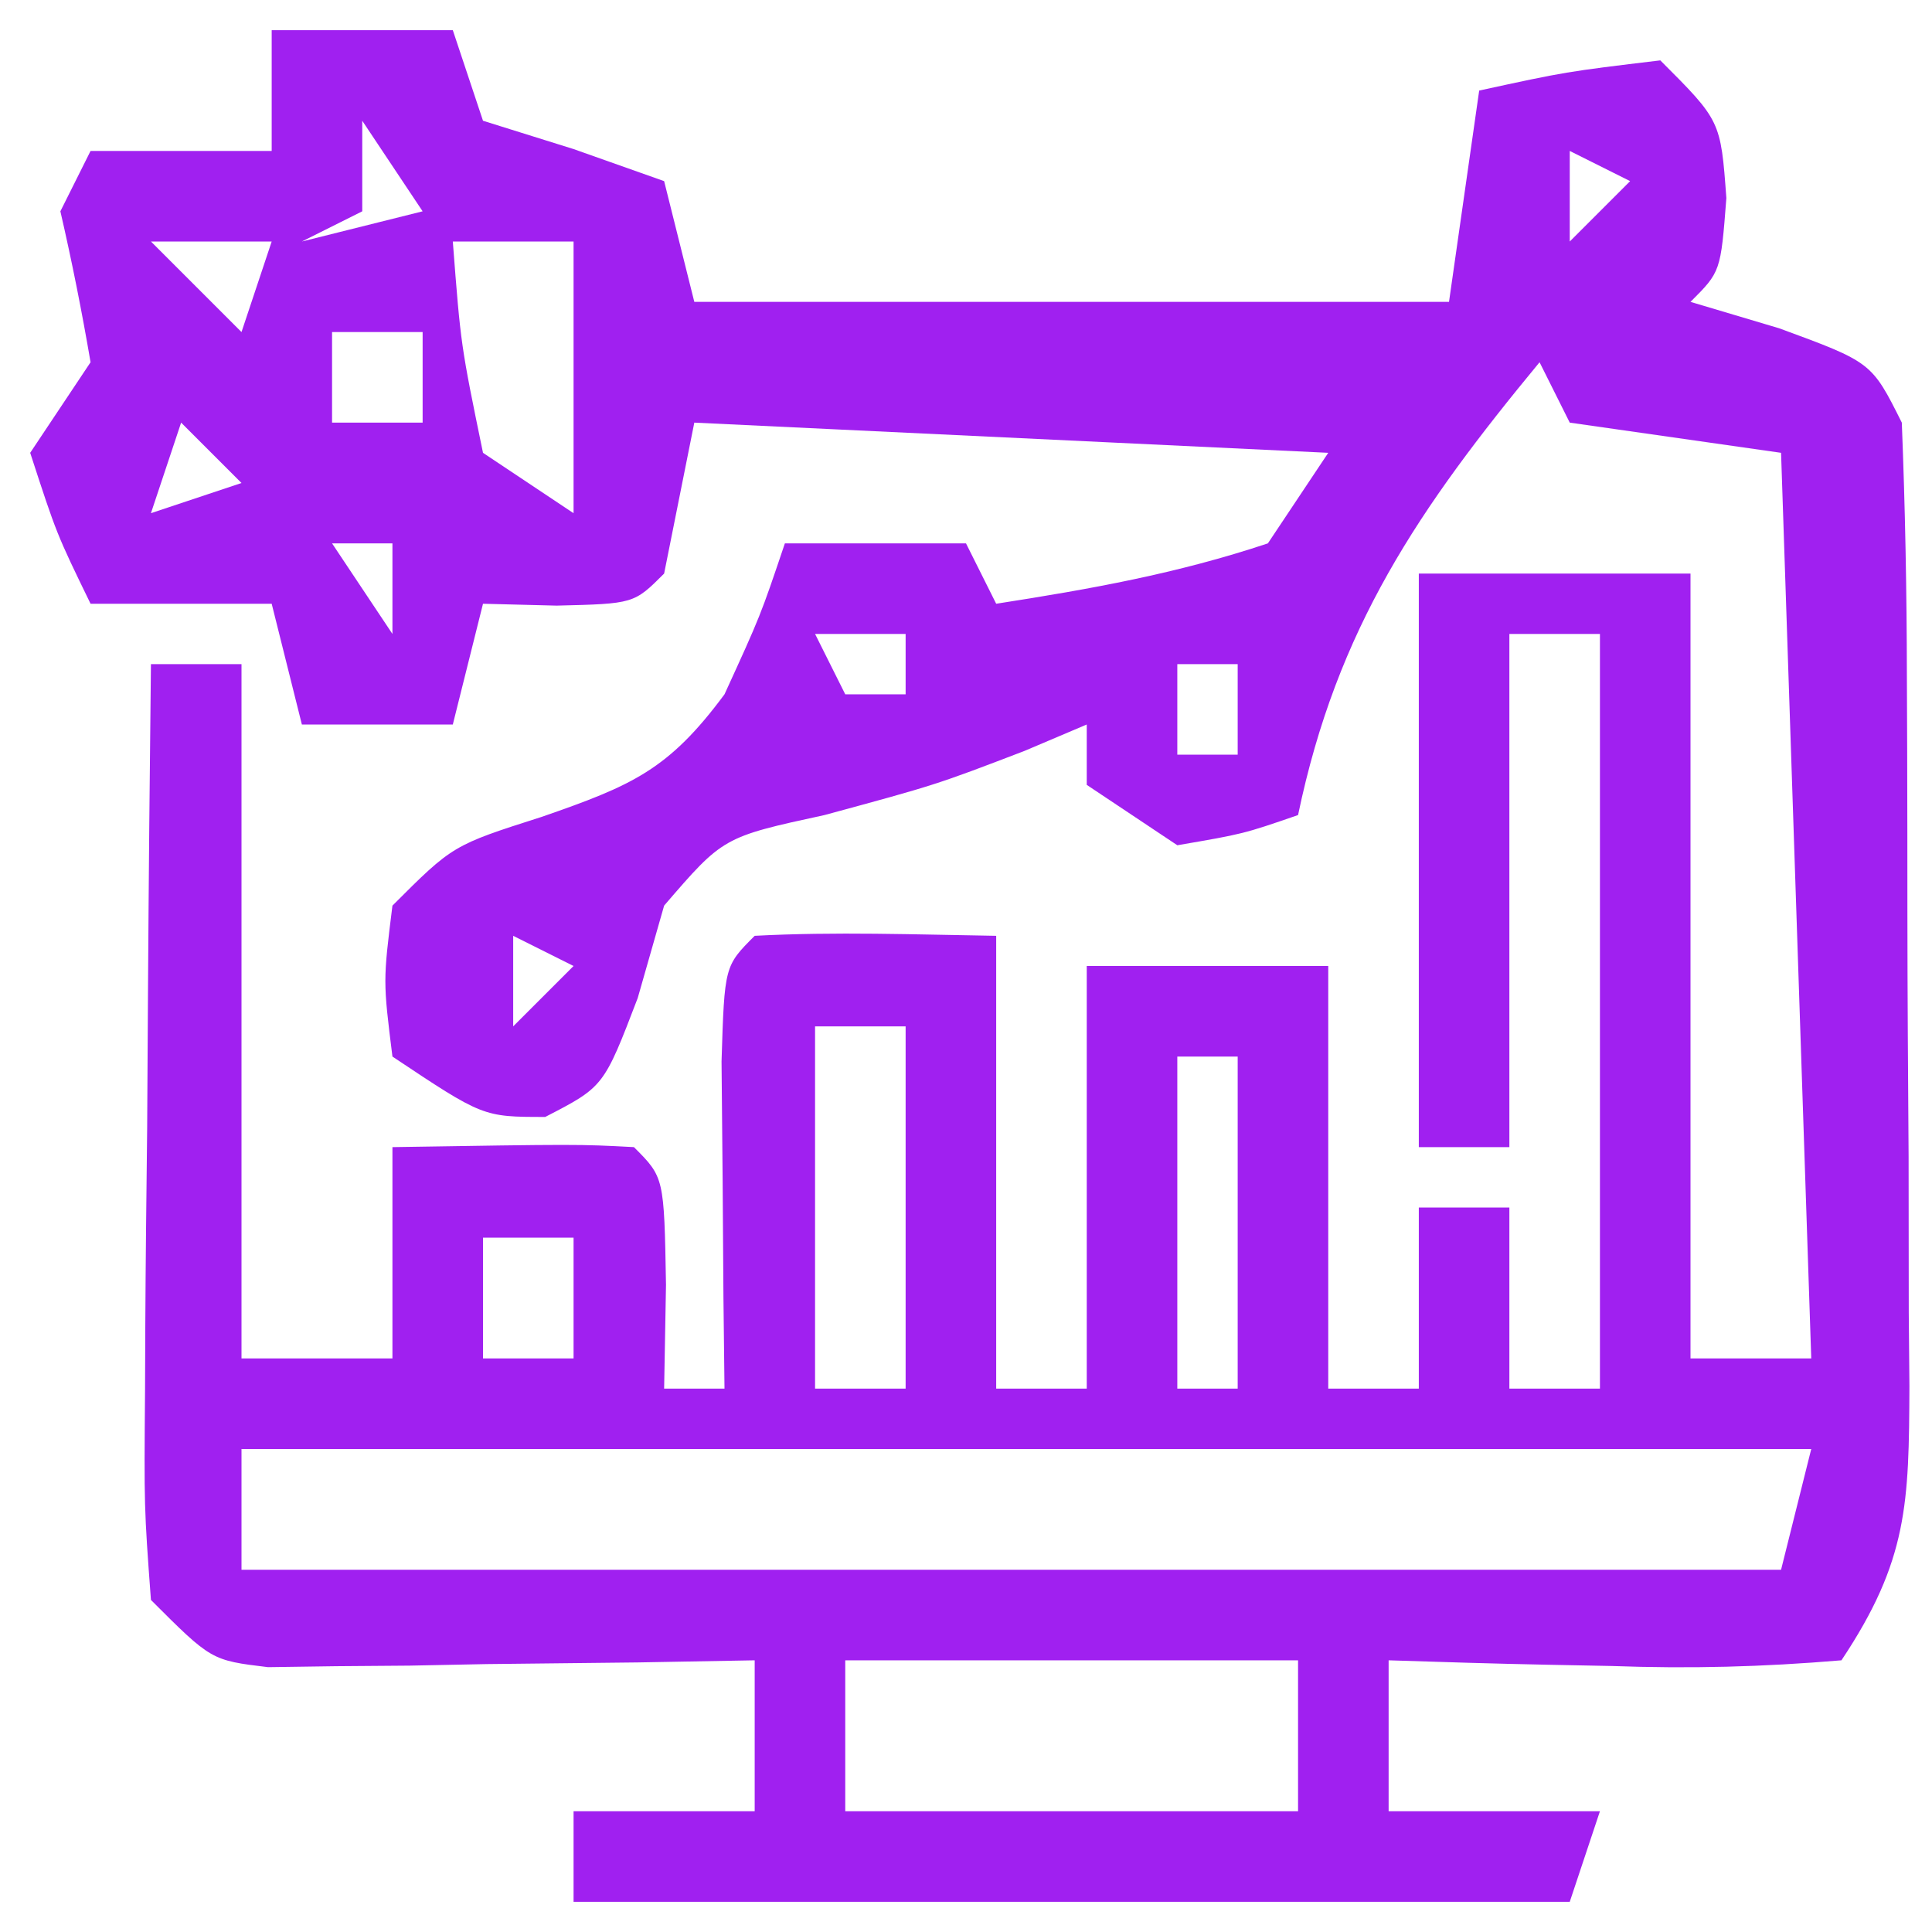 <?xml version="1.0" encoding="UTF-8"?>
<svg version="1.1" xmlns="http://www.w3.org/2000/svg" width="64" height="64">
<path d="M0 0 C1.98 0 3.96 0 6 0 C6.33 0.99 6.66 1.98 7 3 C8.485 3.464 8.485 3.464 10 3.938 C10.99 4.288 11.98 4.639 13 5 C13.33 6.32 13.66 7.64 14 9 C22.25 9 30.5 9 39 9 C39.33 6.69 39.66 4.38 40 2 C42.875 1.375 42.875 1.375 46 1 C48 3 48 3 48.188 5.562 C48 8 48 8 47 9 C47.969 9.289 48.939 9.578 49.938 9.875 C53 11 53 11 54 13 C54.111 15.809 54.164 18.593 54.168 21.402 C54.173 22.653 54.173 22.653 54.178 23.928 C54.183 25.693 54.185 27.457 54.185 29.221 C54.187 31.923 54.206 34.625 54.225 37.326 C54.228 39.039 54.23 40.752 54.23 42.465 C54.238 43.274 54.245 44.084 54.252 44.918 C54.236 48.802 54.205 50.693 52 54 C49.373 54.221 46.991 54.282 44.375 54.188 C43.669 54.174 42.962 54.16 42.234 54.146 C40.489 54.111 38.745 54.057 37 54 C37 55.65 37 57.3 37 59 C39.31 59 41.62 59 44 59 C43.67 59.99 43.34 60.98 43 62 C32.11 62 21.22 62 10 62 C10 61.01 10 60.02 10 59 C11.98 59 13.96 59 16 59 C16 57.35 16 55.7 16 54 C14.724 54.023 13.448 54.046 12.133 54.07 C10.464 54.089 8.794 54.107 7.125 54.125 C5.862 54.15 5.862 54.15 4.574 54.176 C3.769 54.182 2.963 54.189 2.133 54.195 C1.017 54.211 1.017 54.211 -0.121 54.227 C-2 54 -2 54 -4 52 C-4.227 48.927 -4.227 48.927 -4.195 45.023 C-4.192 44.338 -4.19 43.653 -4.187 42.947 C-4.176 40.756 -4.15 38.566 -4.125 36.375 C-4.115 34.891 -4.106 33.406 -4.098 31.922 C-4.076 28.281 -4.041 24.641 -4 21 C-3.01 21 -2.02 21 -1 21 C-1 28.59 -1 36.18 -1 44 C0.65 44 2.3 44 4 44 C4 41.69 4 39.38 4 37 C10.152 36.902 10.152 36.902 12 37 C13 38 13 38 13.062 41.562 C13.042 42.697 13.021 43.831 13 45 C13.66 45 14.32 45 15 45 C14.988 44.001 14.977 43.002 14.965 41.973 C14.956 40.682 14.947 39.392 14.938 38.062 C14.926 36.775 14.914 35.487 14.902 34.16 C15 31 15 31 16 30 C18.671 29.859 21.324 29.958 24 30 C24 34.95 24 39.9 24 45 C24.99 45 25.98 45 27 45 C27 40.38 27 35.76 27 31 C29.64 31 32.28 31 35 31 C35 35.62 35 40.24 35 45 C35.99 45 36.98 45 38 45 C38 43.02 38 41.04 38 39 C38.99 39 39.98 39 41 39 C41 40.98 41 42.96 41 45 C41.99 45 42.98 45 44 45 C44 36.75 44 28.5 44 20 C43.01 20 42.02 20 41 20 C41 25.61 41 31.22 41 37 C40.01 37 39.02 37 38 37 C38 30.73 38 24.46 38 18 C40.97 18 43.94 18 47 18 C47 26.58 47 35.16 47 44 C48.32 44 49.64 44 51 44 C50.67 34.1 50.34 24.2 50 14 C47.69 13.67 45.38 13.34 43 13 C42.505 12.01 42.505 12.01 42 11 C37.996 15.847 35.29 19.807 34 26 C32.188 26.625 32.188 26.625 30 27 C29.01 26.34 28.02 25.68 27 25 C27 24.34 27 23.68 27 23 C26.319 23.289 25.639 23.578 24.938 23.875 C22 25 22 25 18.312 26 C14.956 26.728 14.956 26.728 13 29 C12.711 30.011 12.422 31.021 12.125 32.062 C11 35 11 35 9.062 36 C7 36 7 36 4 34 C3.688 31.5 3.688 31.5 4 29 C6 27 6 27 8.938 26.062 C11.947 25.019 13.145 24.504 15 22 C16.19 19.401 16.19 19.401 17 17 C18.98 17 20.96 17 23 17 C23.33 17.66 23.66 18.32 24 19 C27.123 18.514 29.996 18.001 33 17 C33.66 16.01 34.32 15.02 35 14 C28.07 13.67 21.14 13.34 14 13 C13.67 14.65 13.34 16.3 13 18 C12 19 12 19 9.438 19.062 C8.633 19.042 7.829 19.021 7 19 C6.67 20.32 6.34 21.64 6 23 C4.35 23 2.7 23 1 23 C0.67 21.68 0.34 20.36 0 19 C-1.98 19 -3.96 19 -6 19 C-7.125 16.688 -7.125 16.688 -8 14 C-7.34 13.01 -6.68 12.02 -6 11 C-6.286 9.325 -6.618 7.656 -7 6 C-6.67 5.34 -6.34 4.68 -6 4 C-4.02 4 -2.04 4 0 4 C0 2.68 0 1.36 0 0 Z M3 3 C3 3.99 3 4.98 3 6 C2.01 6.495 2.01 6.495 1 7 C2.32 6.67 3.64 6.34 5 6 C4.34 5.01 3.68 4.02 3 3 Z M43 4 C43 4.99 43 5.98 43 7 C43.66 6.34 44.32 5.68 45 5 C44.34 4.67 43.68 4.34 43 4 Z M-4 7 C-3.01 7.99 -2.02 8.98 -1 10 C-0.67 9.01 -0.34 8.02 0 7 C-1.32 7 -2.64 7 -4 7 Z M6 7 C6.264 10.432 6.264 10.432 7 14 C8.485 14.99 8.485 14.99 10 16 C10 13.03 10 10.06 10 7 C8.68 7 7.36 7 6 7 Z M2 10 C2 10.99 2 11.98 2 13 C2.99 13 3.98 13 5 13 C5 12.01 5 11.02 5 10 C4.01 10 3.02 10 2 10 Z M-3 13 C-3.33 13.99 -3.66 14.98 -4 16 C-3.01 15.67 -2.02 15.34 -1 15 C-1.66 14.34 -2.32 13.68 -3 13 Z M2 17 C2.99 18.485 2.99 18.485 4 20 C4 19.01 4 18.02 4 17 C3.34 17 2.68 17 2 17 Z M18 20 C18.33 20.66 18.66 21.32 19 22 C19.66 22 20.32 22 21 22 C21 21.34 21 20.68 21 20 C20.01 20 19.02 20 18 20 Z M30 21 C30 21.99 30 22.98 30 24 C30.66 24 31.32 24 32 24 C32 23.01 32 22.02 32 21 C31.34 21 30.68 21 30 21 Z M8 30 C8 30.99 8 31.98 8 33 C8.66 32.34 9.32 31.68 10 31 C9.34 30.67 8.68 30.34 8 30 Z M18 33 C18 36.96 18 40.92 18 45 C18.99 45 19.98 45 21 45 C21 41.04 21 37.08 21 33 C20.01 33 19.02 33 18 33 Z M30 34 C30 37.63 30 41.26 30 45 C30.66 45 31.32 45 32 45 C32 41.37 32 37.74 32 34 C31.34 34 30.68 34 30 34 Z M7 40 C7 41.32 7 42.64 7 44 C7.99 44 8.98 44 10 44 C10 42.68 10 41.36 10 40 C9.01 40 8.02 40 7 40 Z M-1 47 C-1 48.32 -1 49.64 -1 51 C15.83 51 32.66 51 50 51 C50.33 49.68 50.66 48.36 51 47 C33.84 47 16.68 47 -1 47 Z M19 54 C19 55.65 19 57.3 19 59 C23.95 59 28.9 59 34 59 C34 57.35 34 55.7 34 54 C29.05 54 24.1 54 19 54 Z " fill="#A020F0" transform="translate(9,1)"/>
</svg>
